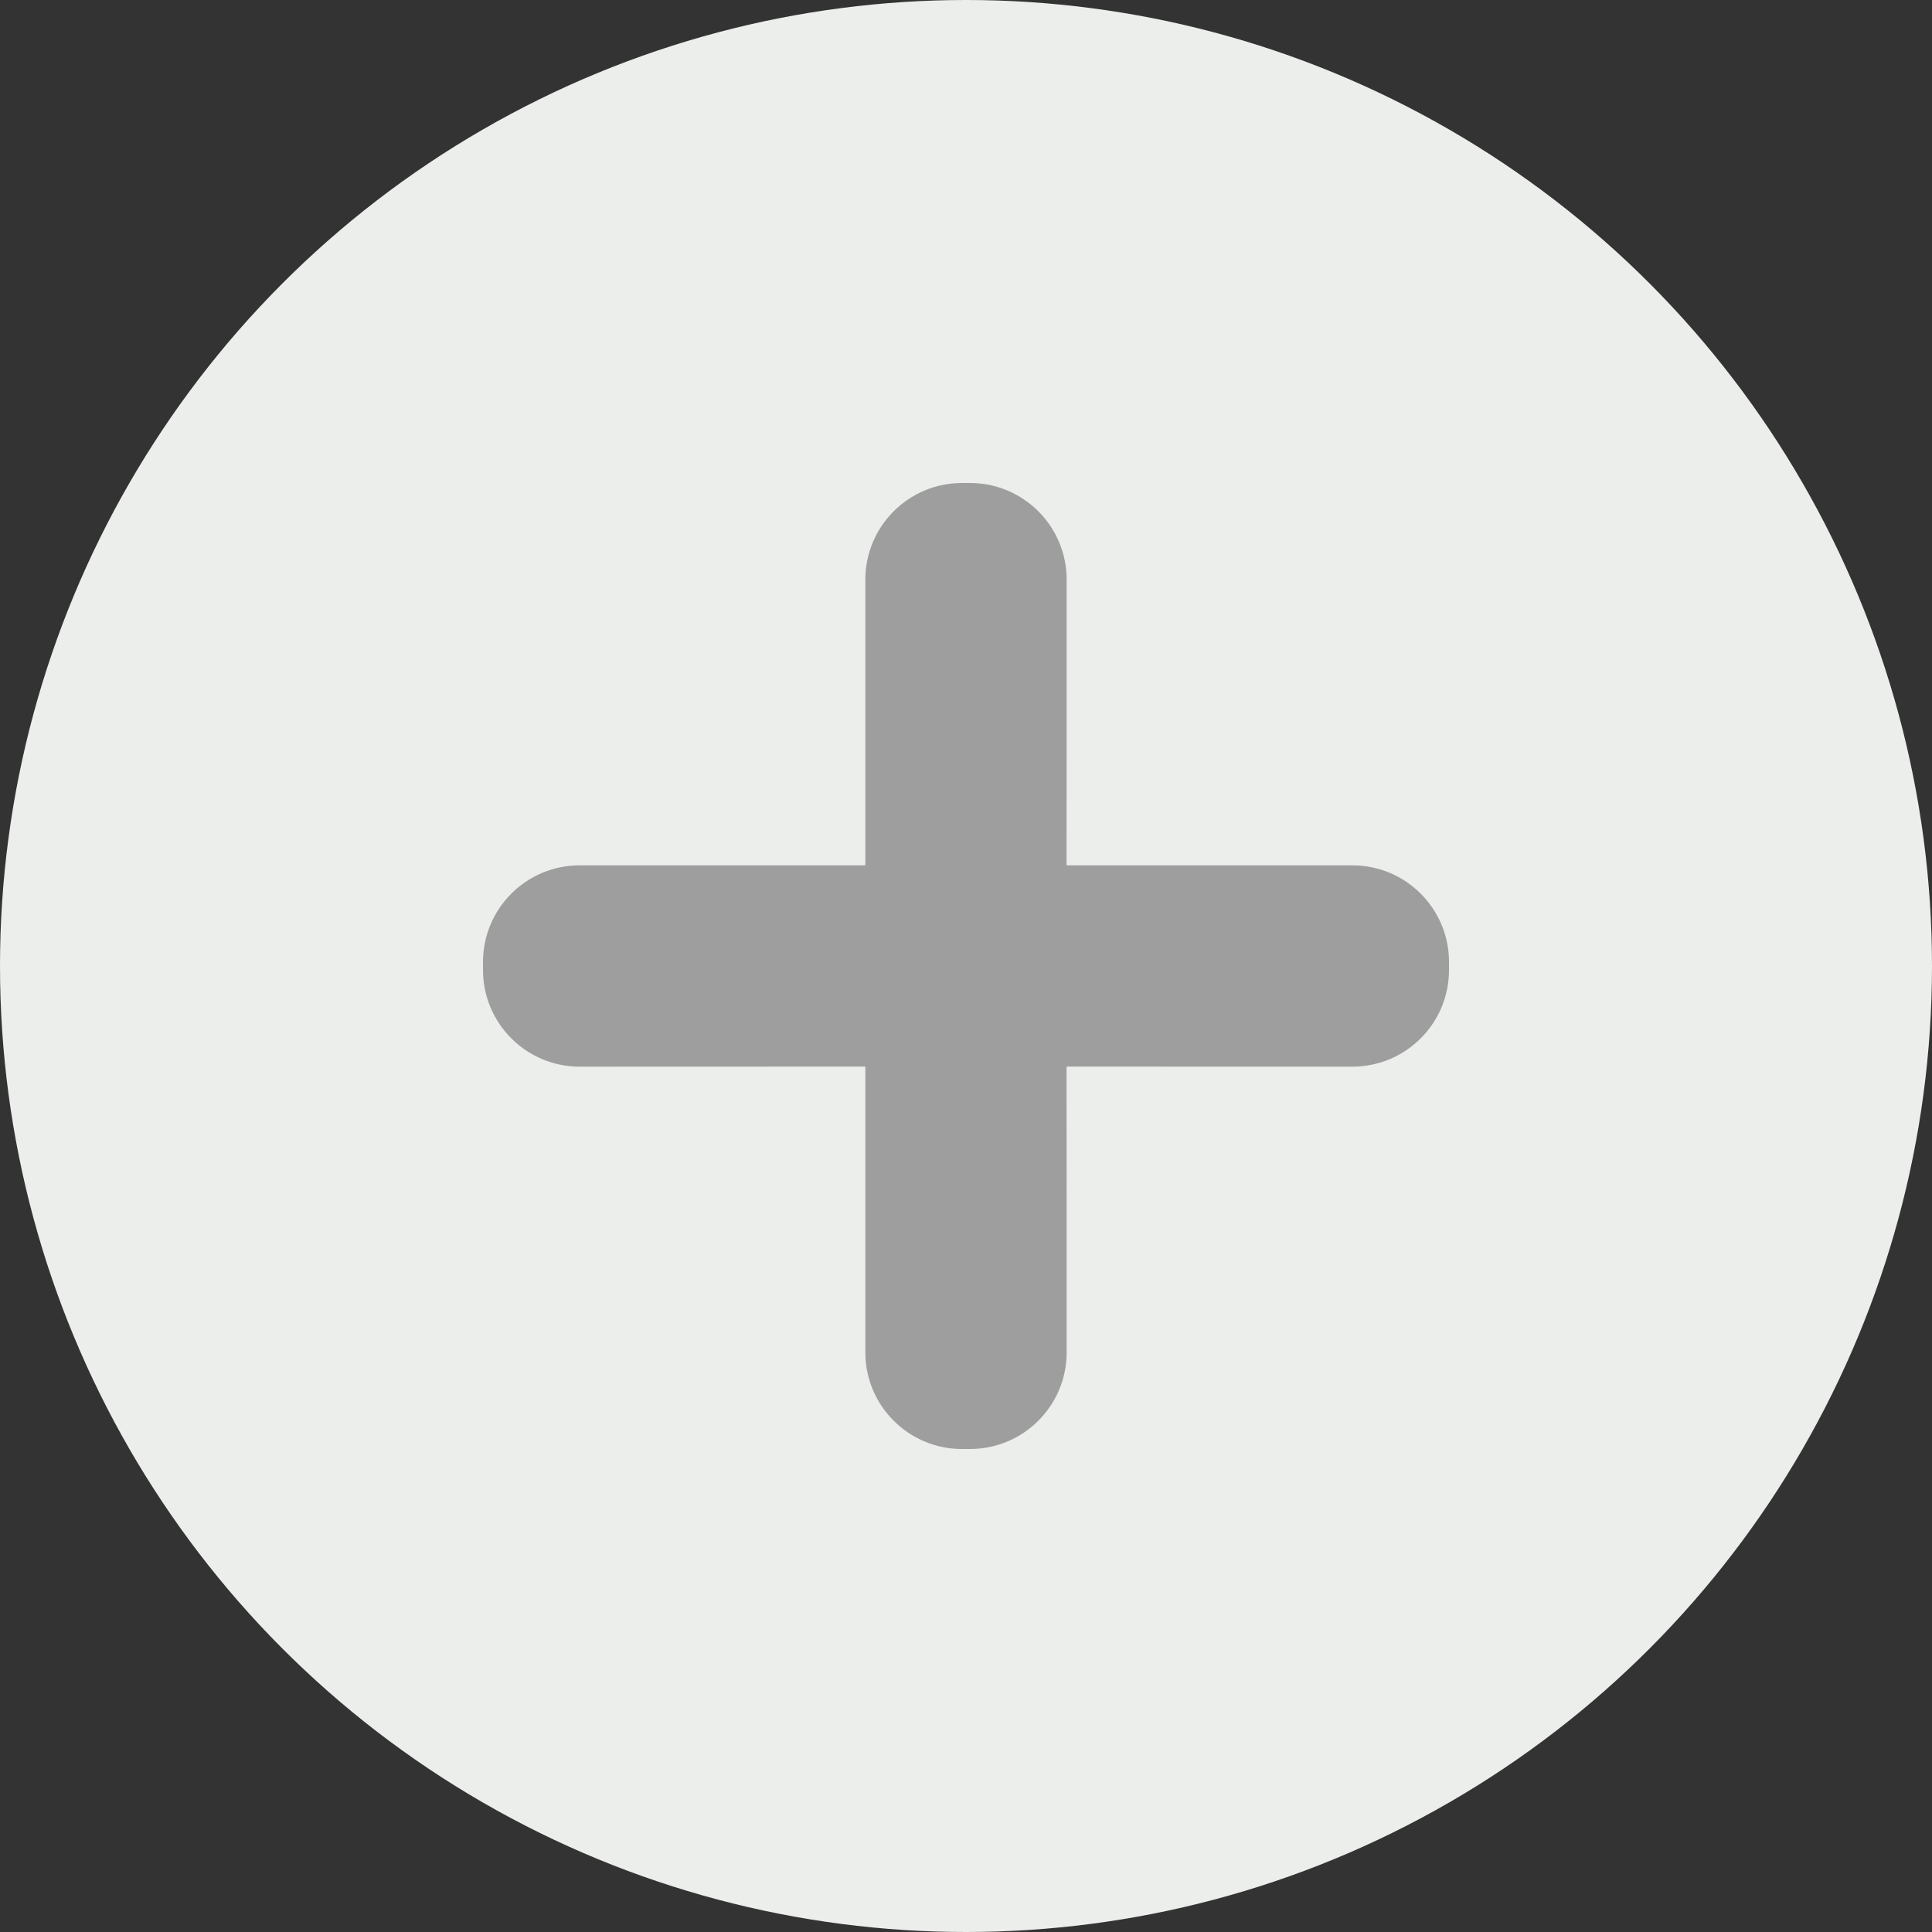 <?xml version="1.0" encoding="UTF-8"?>
<svg width="20px" height="20px" viewBox="0 0 20 20" version="1.1" xmlns="http://www.w3.org/2000/svg" xmlns:xlink="http://www.w3.org/1999/xlink">
    <rect x="0" y="0" width="20" height="20" fill="#333333" stroke="none"/>
    <title>icon/open</title>
    <g id="icon/open" stroke="none" stroke-width="1" fill="none" fill-rule="evenodd">
        <circle id="Oval" fill="#ECEEEB" cx="10" cy="10" r="10"></circle>
        <path d="M10.042,5 C10.594,5 11.042,5.448 11.042,6 L11.041,8.958 L14,8.958 C14.552,8.958 15,9.406 15,9.958 L15,10.042 C15,10.594 14.552,11.042 14,11.042 L11.041,11.041 L11.042,14 C11.042,14.552 10.594,15 10.042,15 L9.958,15 C9.406,15 8.958,14.552 8.958,14 L8.958,11.041 L6,11.042 C5.448,11.042 5,10.594 5,10.042 L5,9.958 C5,9.406 5.448,8.958 6,8.958 L8.958,8.958 L8.958,6 C8.958,5.448 9.406,5 9.958,5 L10.042,5 Z" id="Combined-Shape" fill="#9E9E9E"></path>
    </g>
</svg>